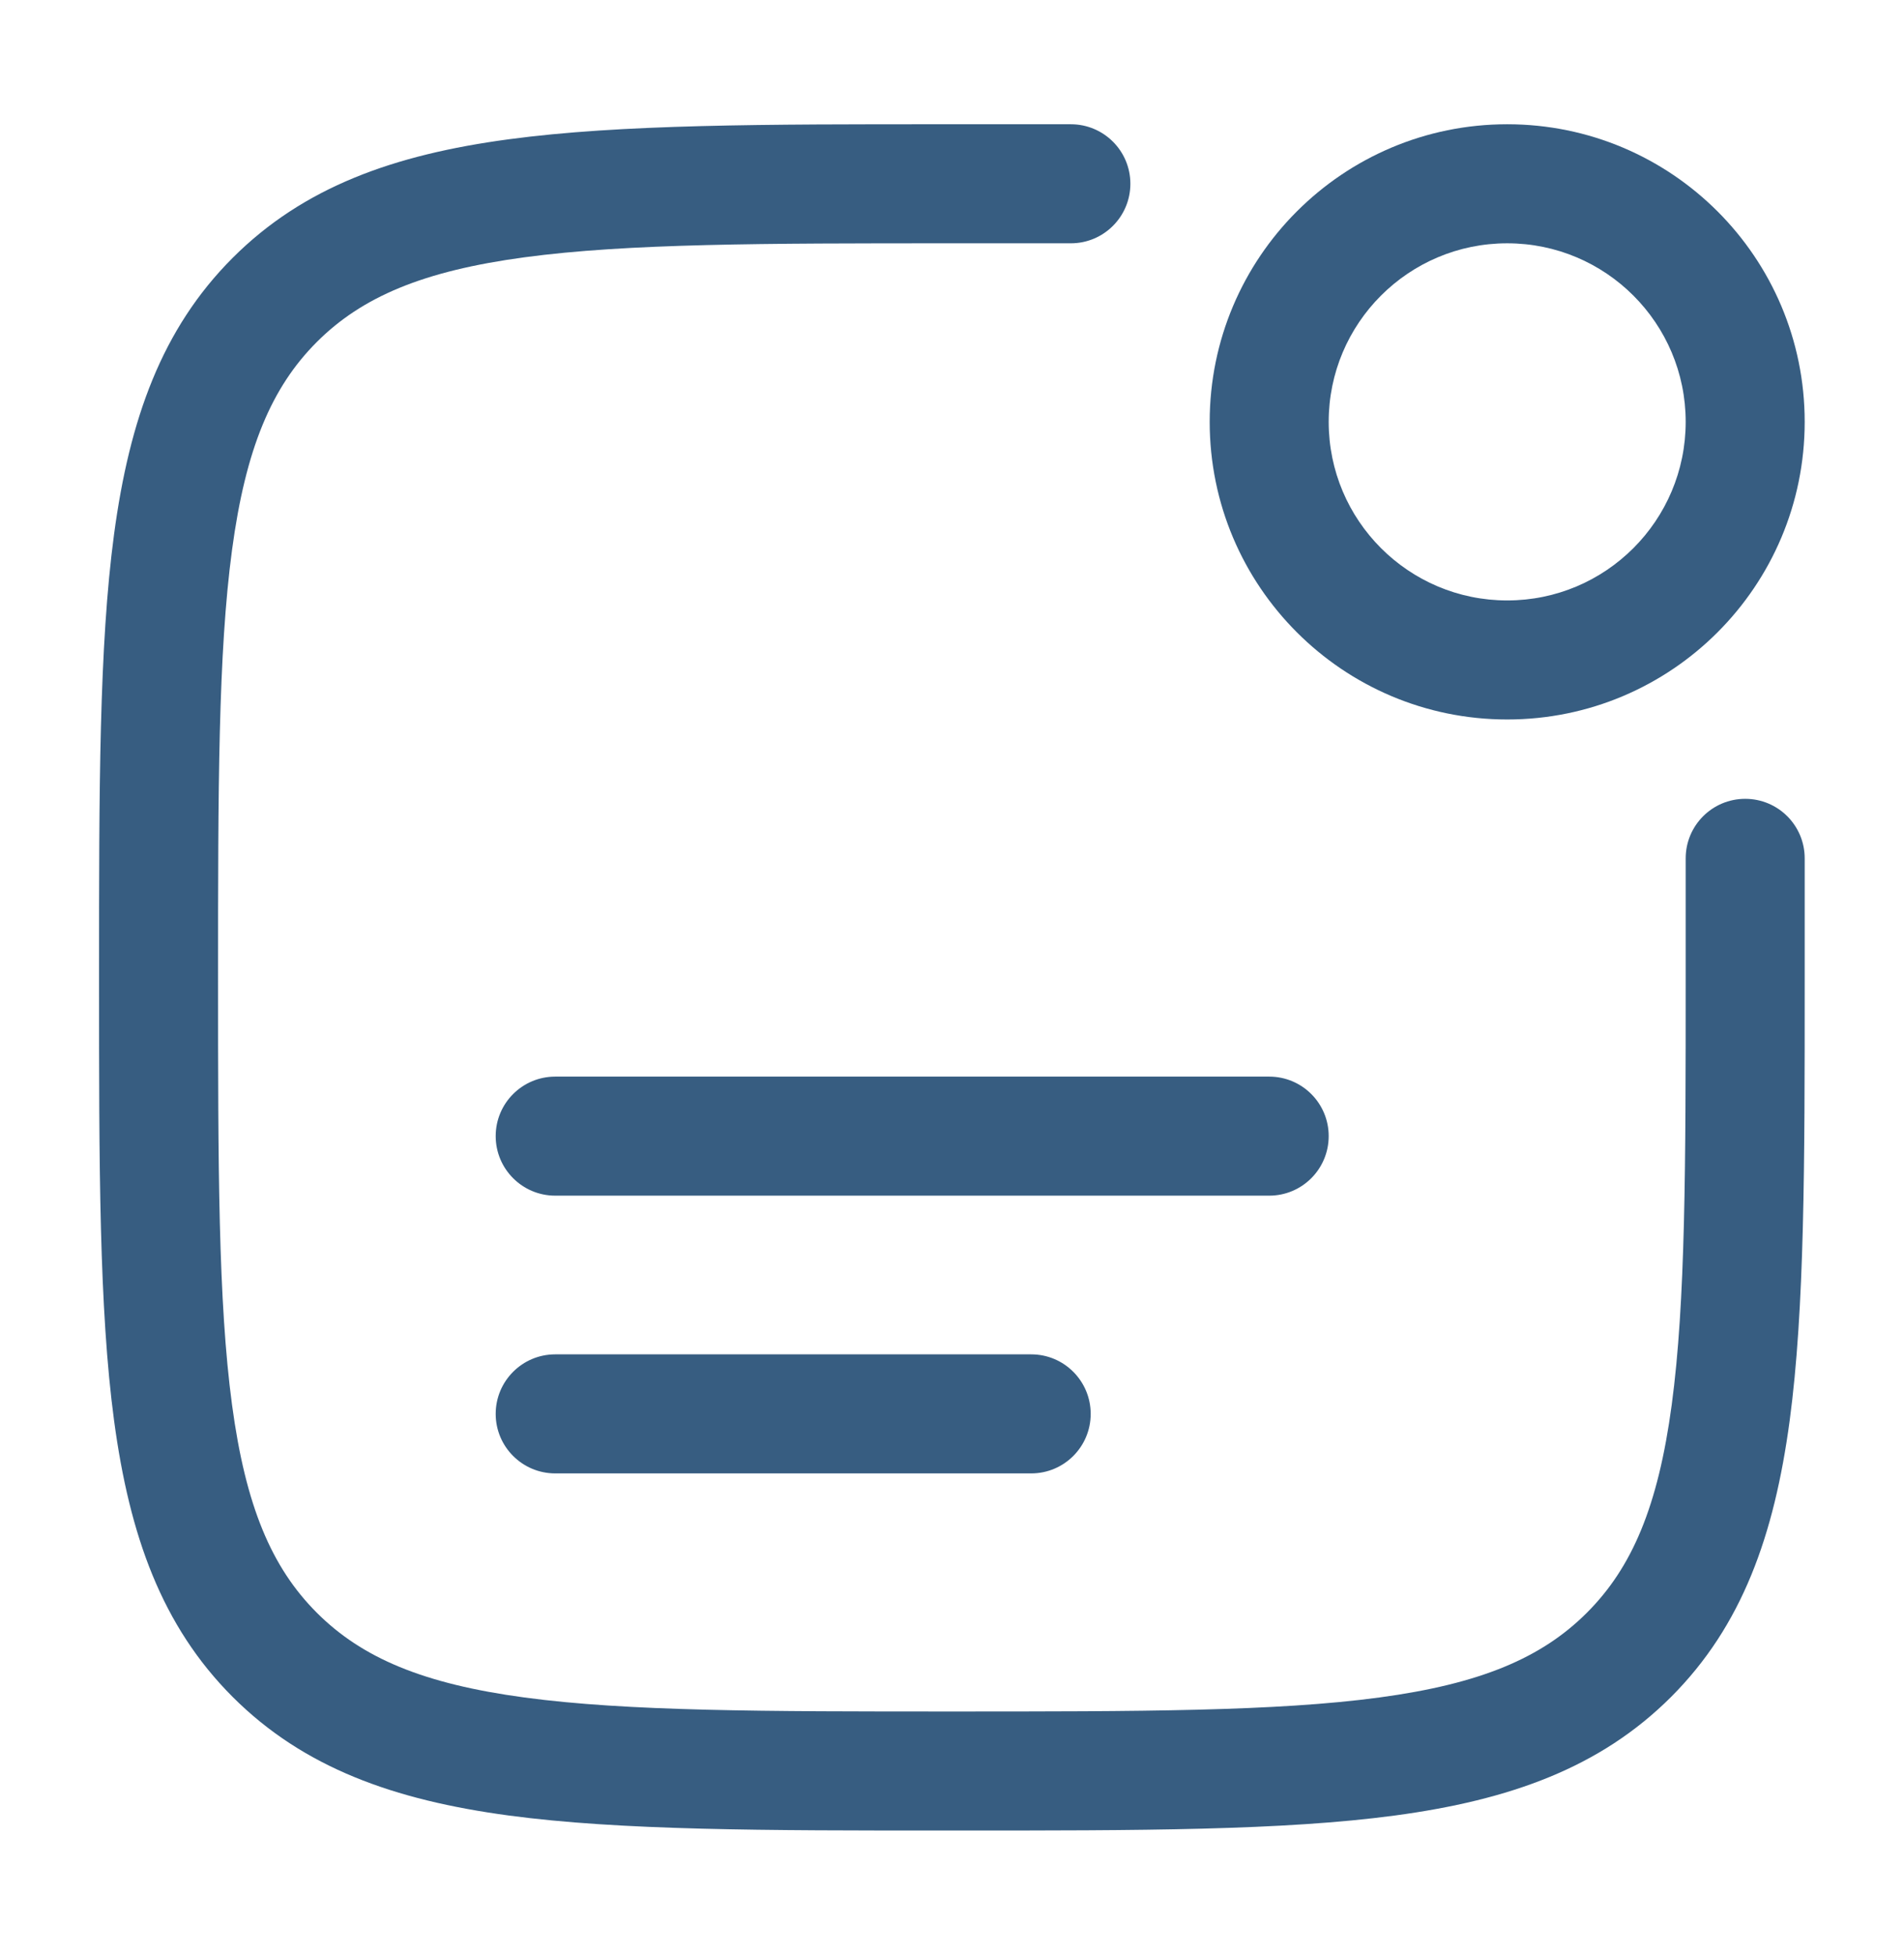 <svg xmlns="http://www.w3.org/2000/svg" width="38" height="39" viewBox="0 0 38 39" fill="none"><path d="M18.907 2.479C15.252 2.478 12.387 2.478 10.152 2.779C7.865 3.086 6.06 3.728 4.643 5.145C3.226 6.562 2.585 8.367 2.277 10.654C1.977 12.889 1.977 15.754 1.977 19.409V19.59C1.977 23.245 1.977 26.11 2.277 28.344C2.585 30.632 3.226 32.437 4.643 33.854C6.06 35.27 7.865 35.912 10.152 36.22C12.387 36.52 15.252 36.52 18.907 36.52H19.088C22.743 36.52 25.608 36.52 27.842 36.22C30.13 35.912 31.935 35.27 33.352 33.854C34.769 32.437 35.41 30.632 35.718 28.344C36.018 26.11 36.018 23.245 36.018 19.59V17.124C36.018 16.468 35.487 15.937 34.831 15.937C34.175 15.937 33.643 16.468 33.643 17.124V19.499C33.643 23.265 33.641 25.97 33.364 28.028C33.092 30.052 32.574 31.272 31.672 32.174C30.77 33.076 29.55 33.594 27.526 33.866C25.468 34.143 22.763 34.145 18.997 34.145C15.232 34.145 12.527 34.143 10.469 33.866C8.445 33.594 7.224 33.076 6.322 32.174C5.421 31.272 4.903 30.052 4.631 28.028C4.354 25.97 4.352 23.265 4.352 19.499C4.352 15.734 4.354 13.029 4.631 10.971C4.903 8.947 5.421 7.726 6.322 6.824C7.224 5.922 8.445 5.405 10.469 5.133C12.527 4.856 15.232 4.854 18.997 4.854H21.372C22.028 4.854 22.56 4.322 22.56 3.666C22.56 3.01 22.028 2.479 21.372 2.479H18.907Z" fill="#375D81"></path><path fill-rule="evenodd" clip-rule="evenodd" d="M30.081 2.479C26.802 2.479 24.143 5.137 24.143 8.416C24.143 11.695 26.802 14.354 30.081 14.354C33.36 14.354 36.018 11.695 36.018 8.416C36.018 5.137 33.36 2.479 30.081 2.479ZM26.518 8.416C26.518 6.449 28.113 4.854 30.081 4.854C32.048 4.854 33.643 6.449 33.643 8.416C33.643 10.383 32.048 11.979 30.081 11.979C28.113 11.979 26.518 10.383 26.518 8.416Z" fill="#375D81"></path><path d="M9.893 22.666C9.893 22.01 10.425 21.479 11.081 21.479H25.331C25.987 21.479 26.518 22.01 26.518 22.666C26.518 23.322 25.987 23.854 25.331 23.854H11.081C10.425 23.854 9.893 23.322 9.893 22.666Z" fill="#375D81"></path><path d="M11.081 27.02C10.425 27.02 9.893 27.552 9.893 28.208C9.893 28.863 10.425 29.395 11.081 29.395H20.581C21.237 29.395 21.768 28.863 21.768 28.208C21.768 27.552 21.237 27.02 20.581 27.02H11.081Z" fill="#375D81"></path></svg>